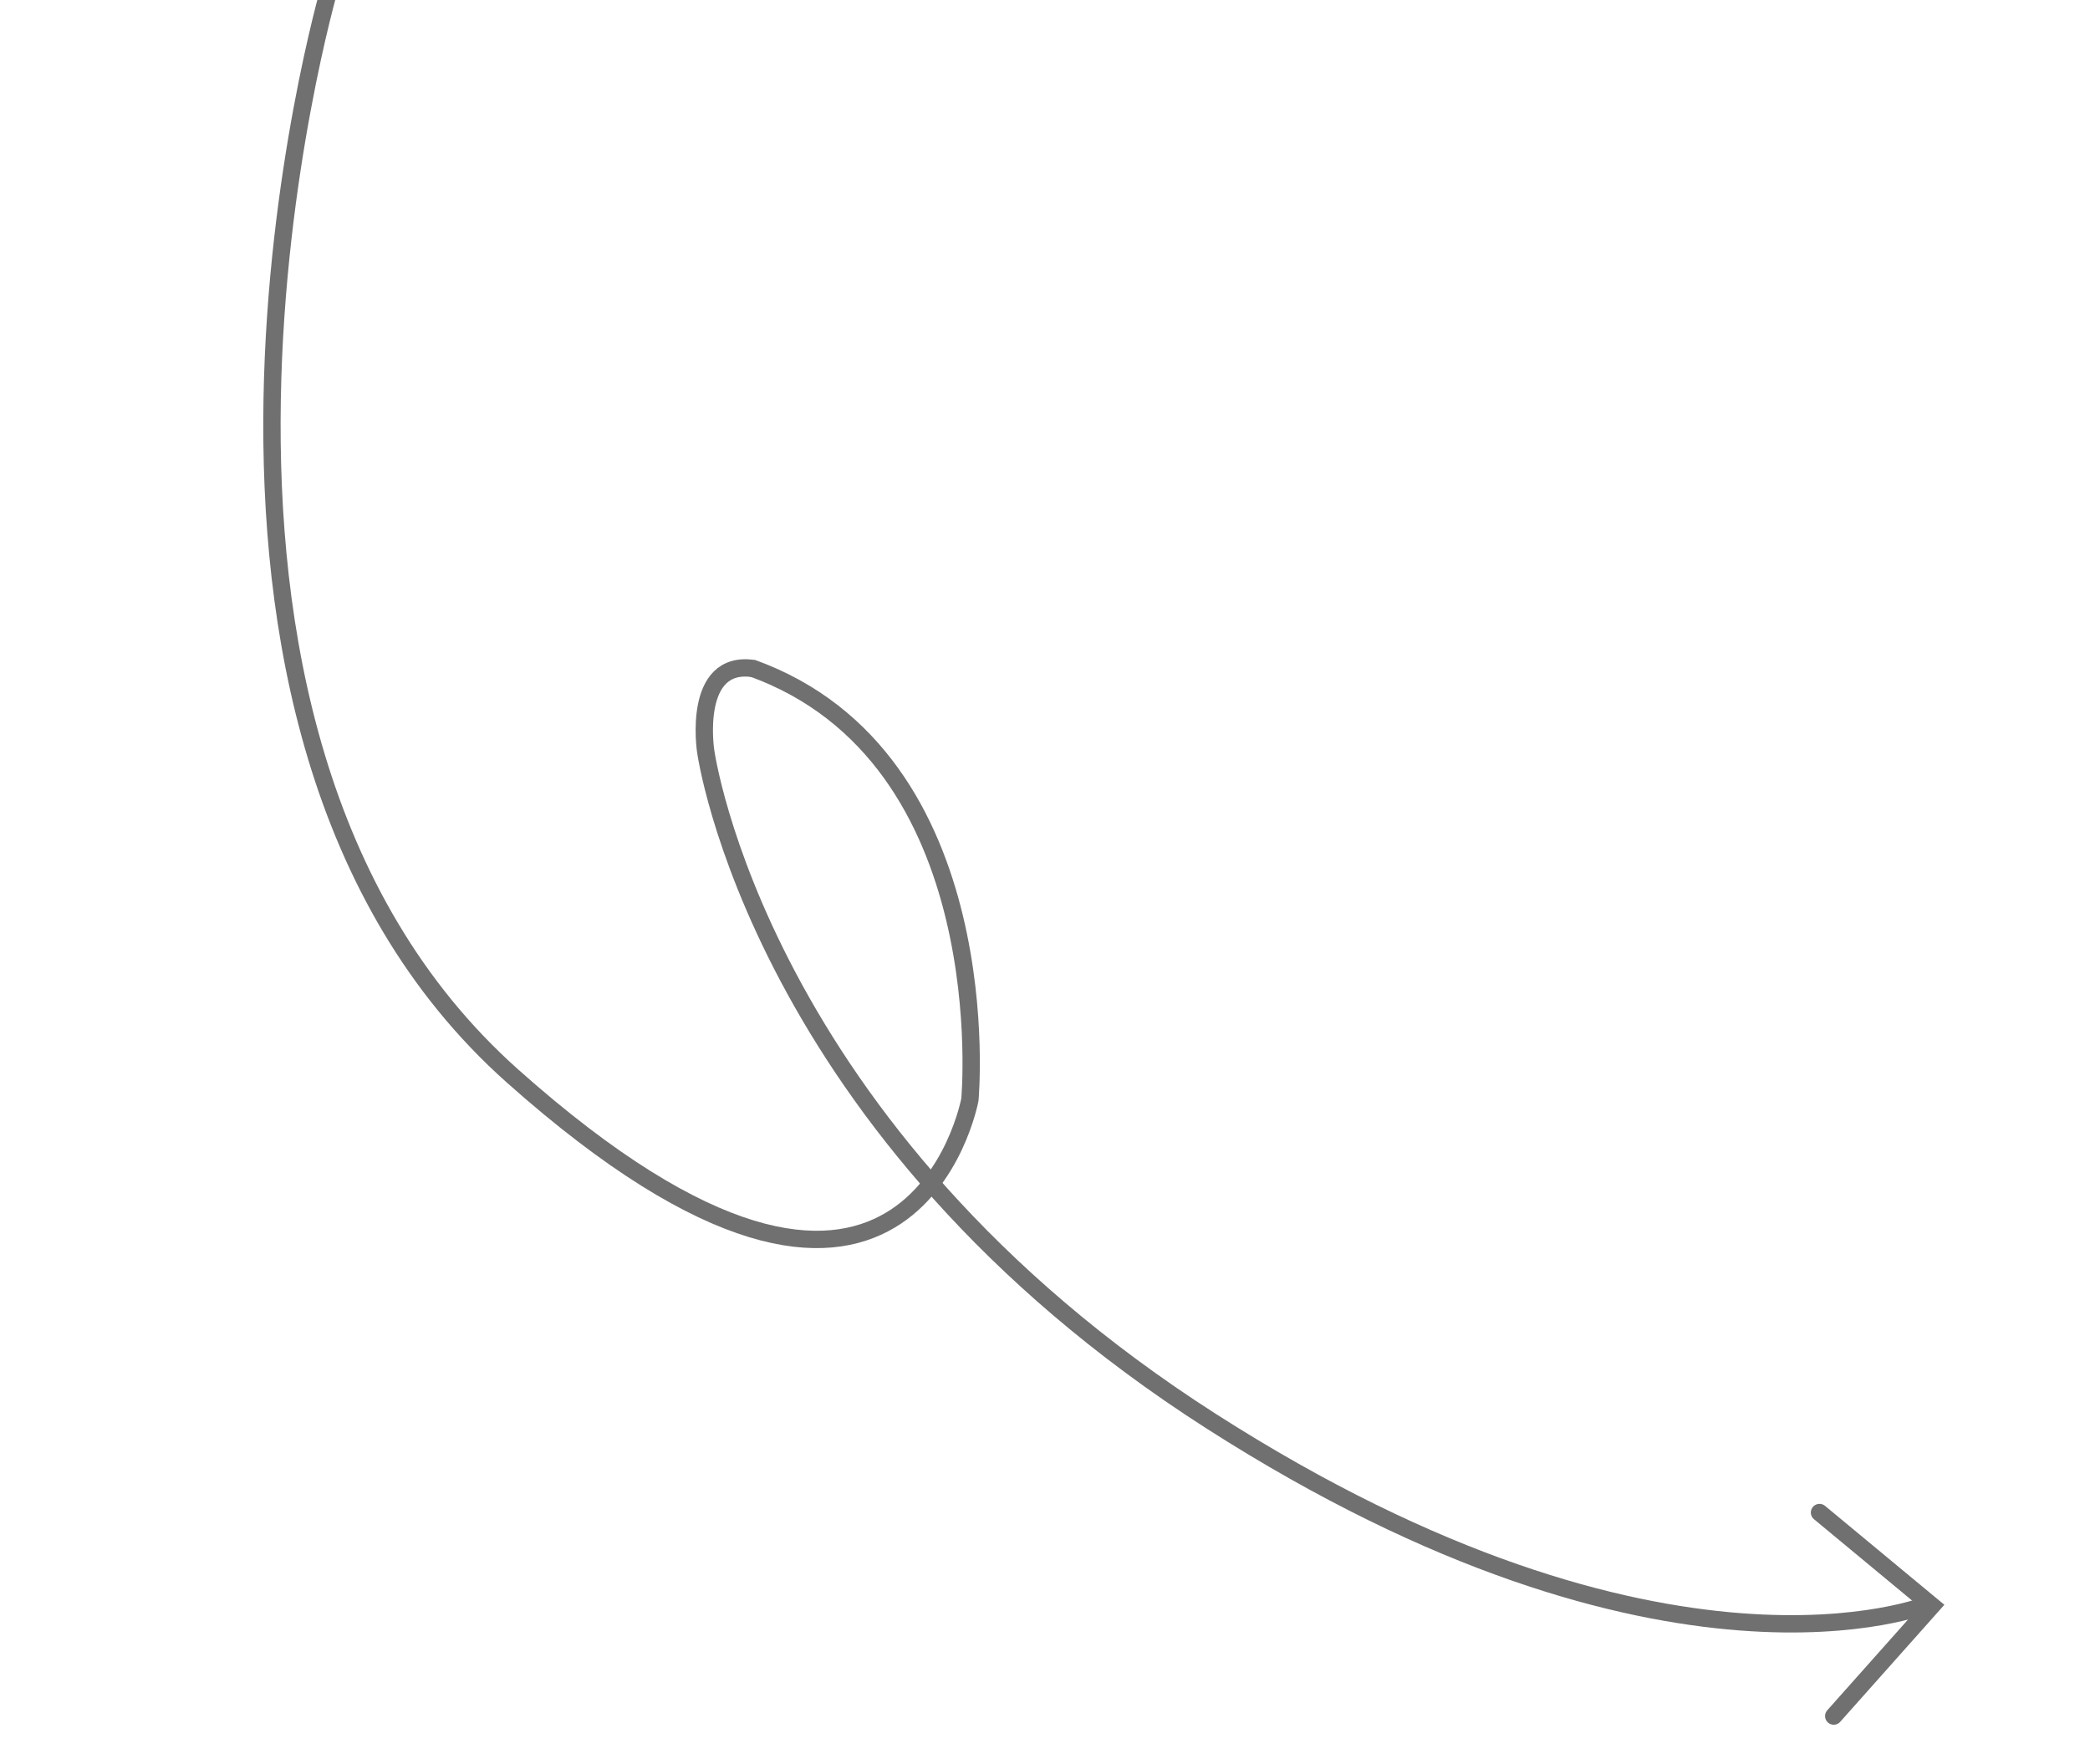 <svg height="101.725" viewBox="0 0 120.527 101.725" width="120.527" xmlns="http://www.w3.org/2000/svg"><g fill="none" stroke="#707070" transform="matrix(.956 .292 -.292 .956 -191.97 -1938)"><path d="m768 1791.909s.574 44.115 28.428 56.932 25.636-6.409 25.636-6.409-4.031-19.4-19.313-20.135"/><path d="m883.441 1854.141s-12.694 10.353-42.644 1.972-39.193-28.47-39.193-28.47-2.307-4.815 1.265-5.345"/><path d="m875.9 1850.9 7.774 3.248-3.559 7.742" stroke-linecap="round"/></g></svg>